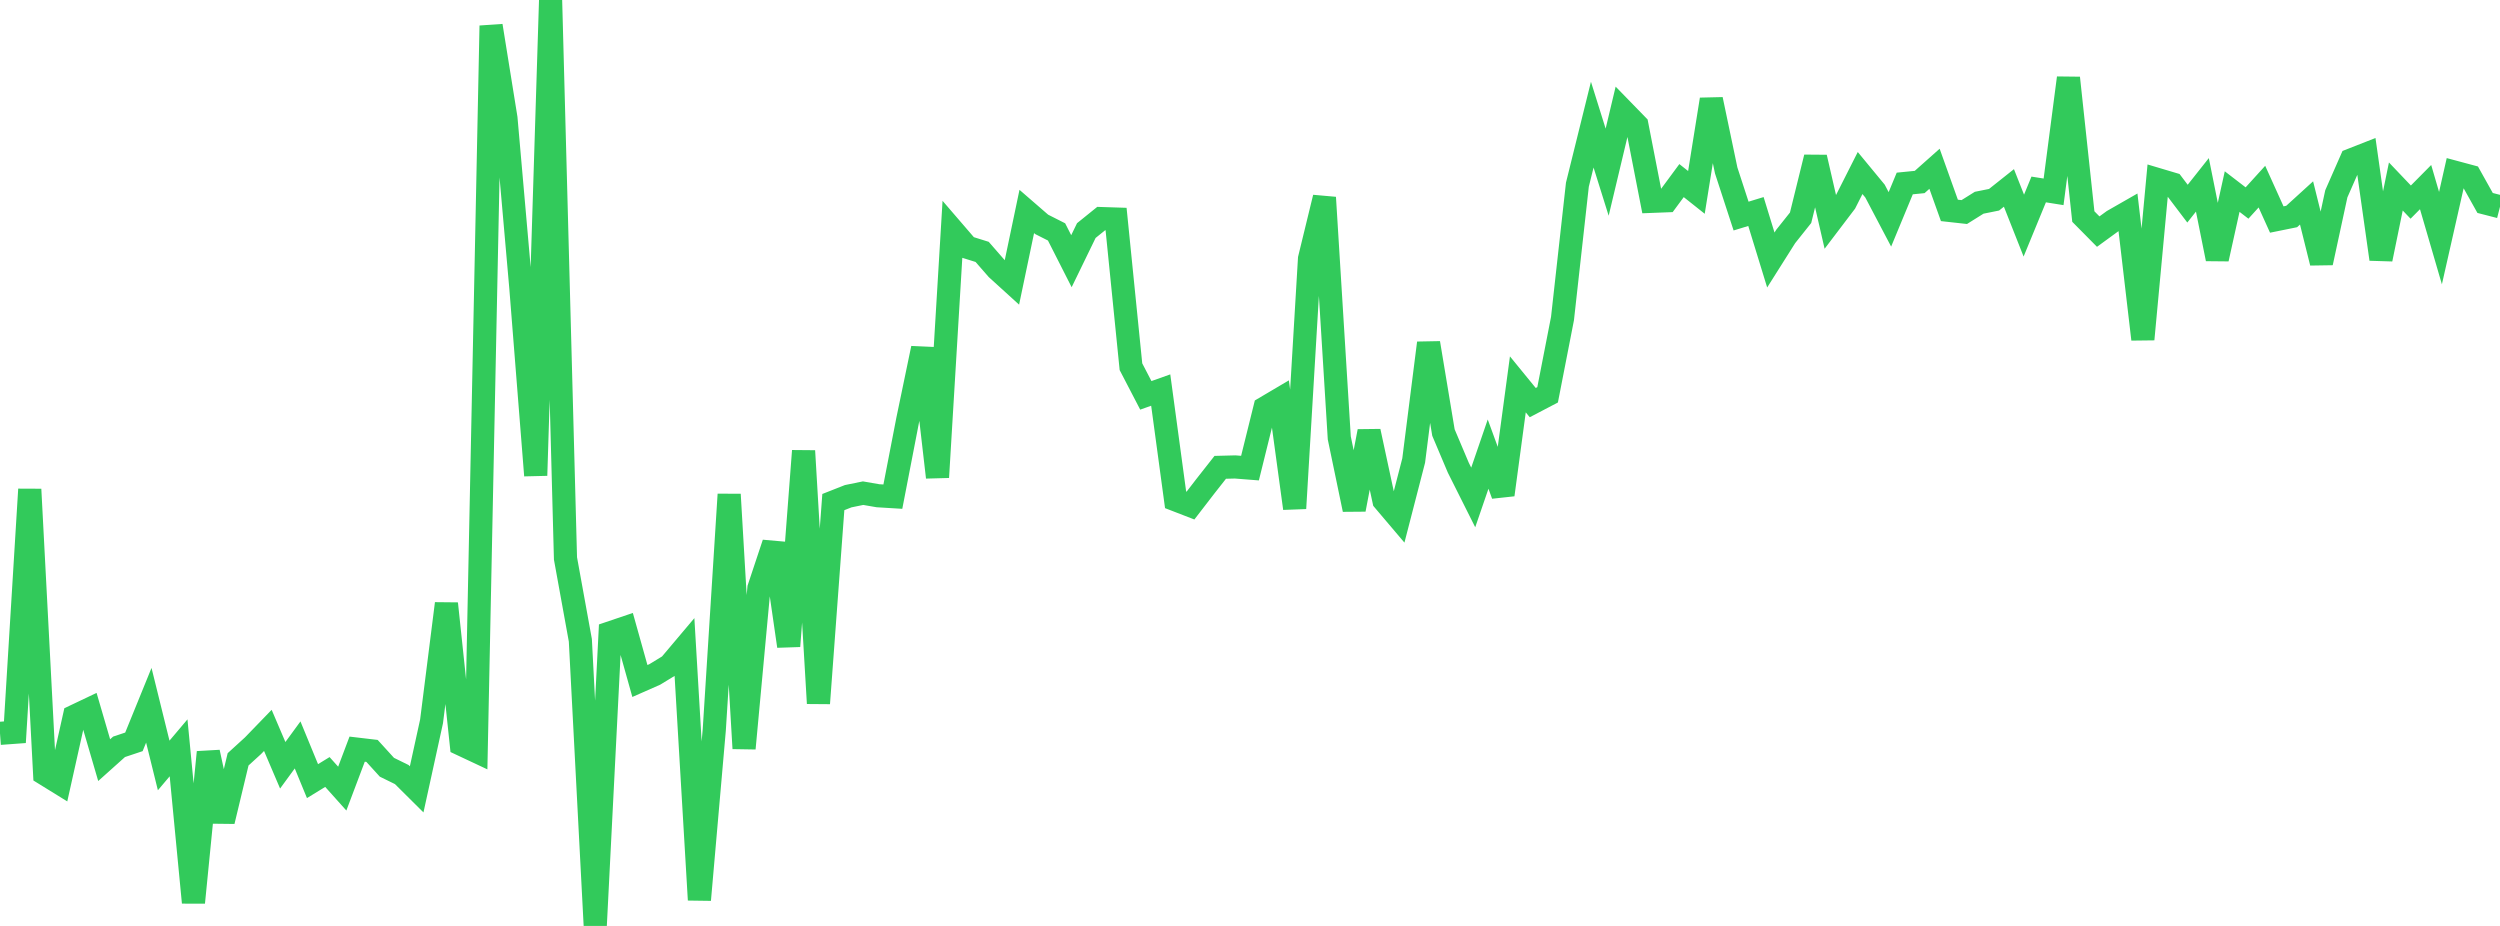 <?xml version="1.0" standalone="no"?>
<!DOCTYPE svg PUBLIC "-//W3C//DTD SVG 1.1//EN" "http://www.w3.org/Graphics/SVG/1.1/DTD/svg11.dtd">

<svg width="135" height="50" viewBox="0 0 135 50" preserveAspectRatio="none" 
  xmlns="http://www.w3.org/2000/svg"
  xmlns:xlink="http://www.w3.org/1999/xlink">


<polyline points="0.0, 39.6 0.804, 39.541 1.607, 26.424 2.411, 41.787 3.214, 42.283 4.018, 38.678 4.821, 38.296 5.625, 41.048 6.429, 40.328 7.232, 40.06 8.036, 38.084 8.839, 41.335 9.643, 40.383 10.446, 48.736 11.25, 40.62 12.054, 44.348 12.857, 41.004 13.661, 40.271 14.464, 39.441 15.268, 41.325 16.071, 40.226 16.875, 42.181 17.679, 41.688 18.482, 42.585 19.286, 40.454 20.089, 40.549 20.893, 41.432 21.696, 41.826 22.5, 42.625 23.304, 38.953 24.107, 32.594 24.911, 40.194 25.714, 40.571 26.518, 1.39 27.321, 6.379 28.125, 15.523 28.929, 25.676 29.732, 0.0 30.536, 30.155 31.339, 34.578 32.143, 50.0 32.946, 34.175 33.75, 33.903 34.554, 36.774 35.357, 36.42 36.161, 35.93 36.964, 34.978 37.768, 48.593 38.571, 39.41 39.375, 26.698 40.179, 40.415 40.982, 31.759 41.786, 29.341 42.589, 34.892 43.393, 24.348 44.196, 37.98 45.0, 27.112 45.804, 26.795 46.607, 26.631 47.411, 26.77 48.214, 26.819 49.018, 22.669 49.821, 18.808 50.625, 25.773 51.429, 12.419 52.232, 13.351 53.036, 13.602 53.839, 14.523 54.643, 15.254 55.446, 11.419 56.25, 12.116 57.054, 12.523 57.857, 14.105 58.661, 12.451 59.464, 11.803 60.268, 11.829 61.071, 19.802 61.875, 21.349 62.679, 21.063 63.482, 26.99 64.286, 27.301 65.089, 26.259 65.893, 25.236 66.696, 25.215 67.5, 25.278 68.304, 22.03 69.107, 21.556 69.911, 27.452 70.714, 13.968 71.518, 10.666 72.321, 23.647 73.125, 27.513 73.929, 23.292 74.732, 27.029 75.536, 27.977 76.339, 24.868 77.143, 18.522 77.946, 23.358 78.75, 25.258 79.554, 26.862 80.357, 24.522 81.161, 26.717 81.964, 20.756 82.768, 21.741 83.571, 21.32 84.375, 17.2 85.179, 9.972 85.982, 6.73 86.786, 9.297 87.589, 5.928 88.393, 6.754 89.196, 10.872 90.0, 10.841 90.804, 9.752 91.607, 10.39 92.411, 5.37 93.214, 9.203 94.018, 11.668 94.821, 11.422 95.625, 14.04 96.429, 12.767 97.232, 11.759 98.036, 8.497 98.839, 11.991 99.643, 10.932 100.446, 9.344 101.25, 10.318 102.054, 11.846 102.857, 9.908 103.661, 9.828 104.464, 9.114 105.268, 11.362 106.071, 11.451 106.875, 10.948 107.679, 10.786 108.482, 10.148 109.286, 12.183 110.089, 10.231 110.893, 10.359 111.696, 4.208 112.5, 11.694 113.304, 12.507 114.107, 11.922 114.911, 11.462 115.714, 18.321 116.518, 9.697 117.321, 9.936 118.125, 10.997 118.929, 9.982 119.732, 13.981 120.536, 10.345 121.339, 10.963 122.143, 10.078 122.946, 11.854 123.75, 11.691 124.554, 10.959 125.357, 14.19 126.161, 10.466 126.964, 8.639 127.768, 8.323 128.571, 13.994 129.375, 10.07 130.179, 10.914 130.982, 10.103 131.786, 12.859 132.589, 9.309 133.393, 9.525 134.196, 10.96 135.0, 11.167" fill="none" stroke="#32ca5b" stroke-width="1.25"/>

</svg>